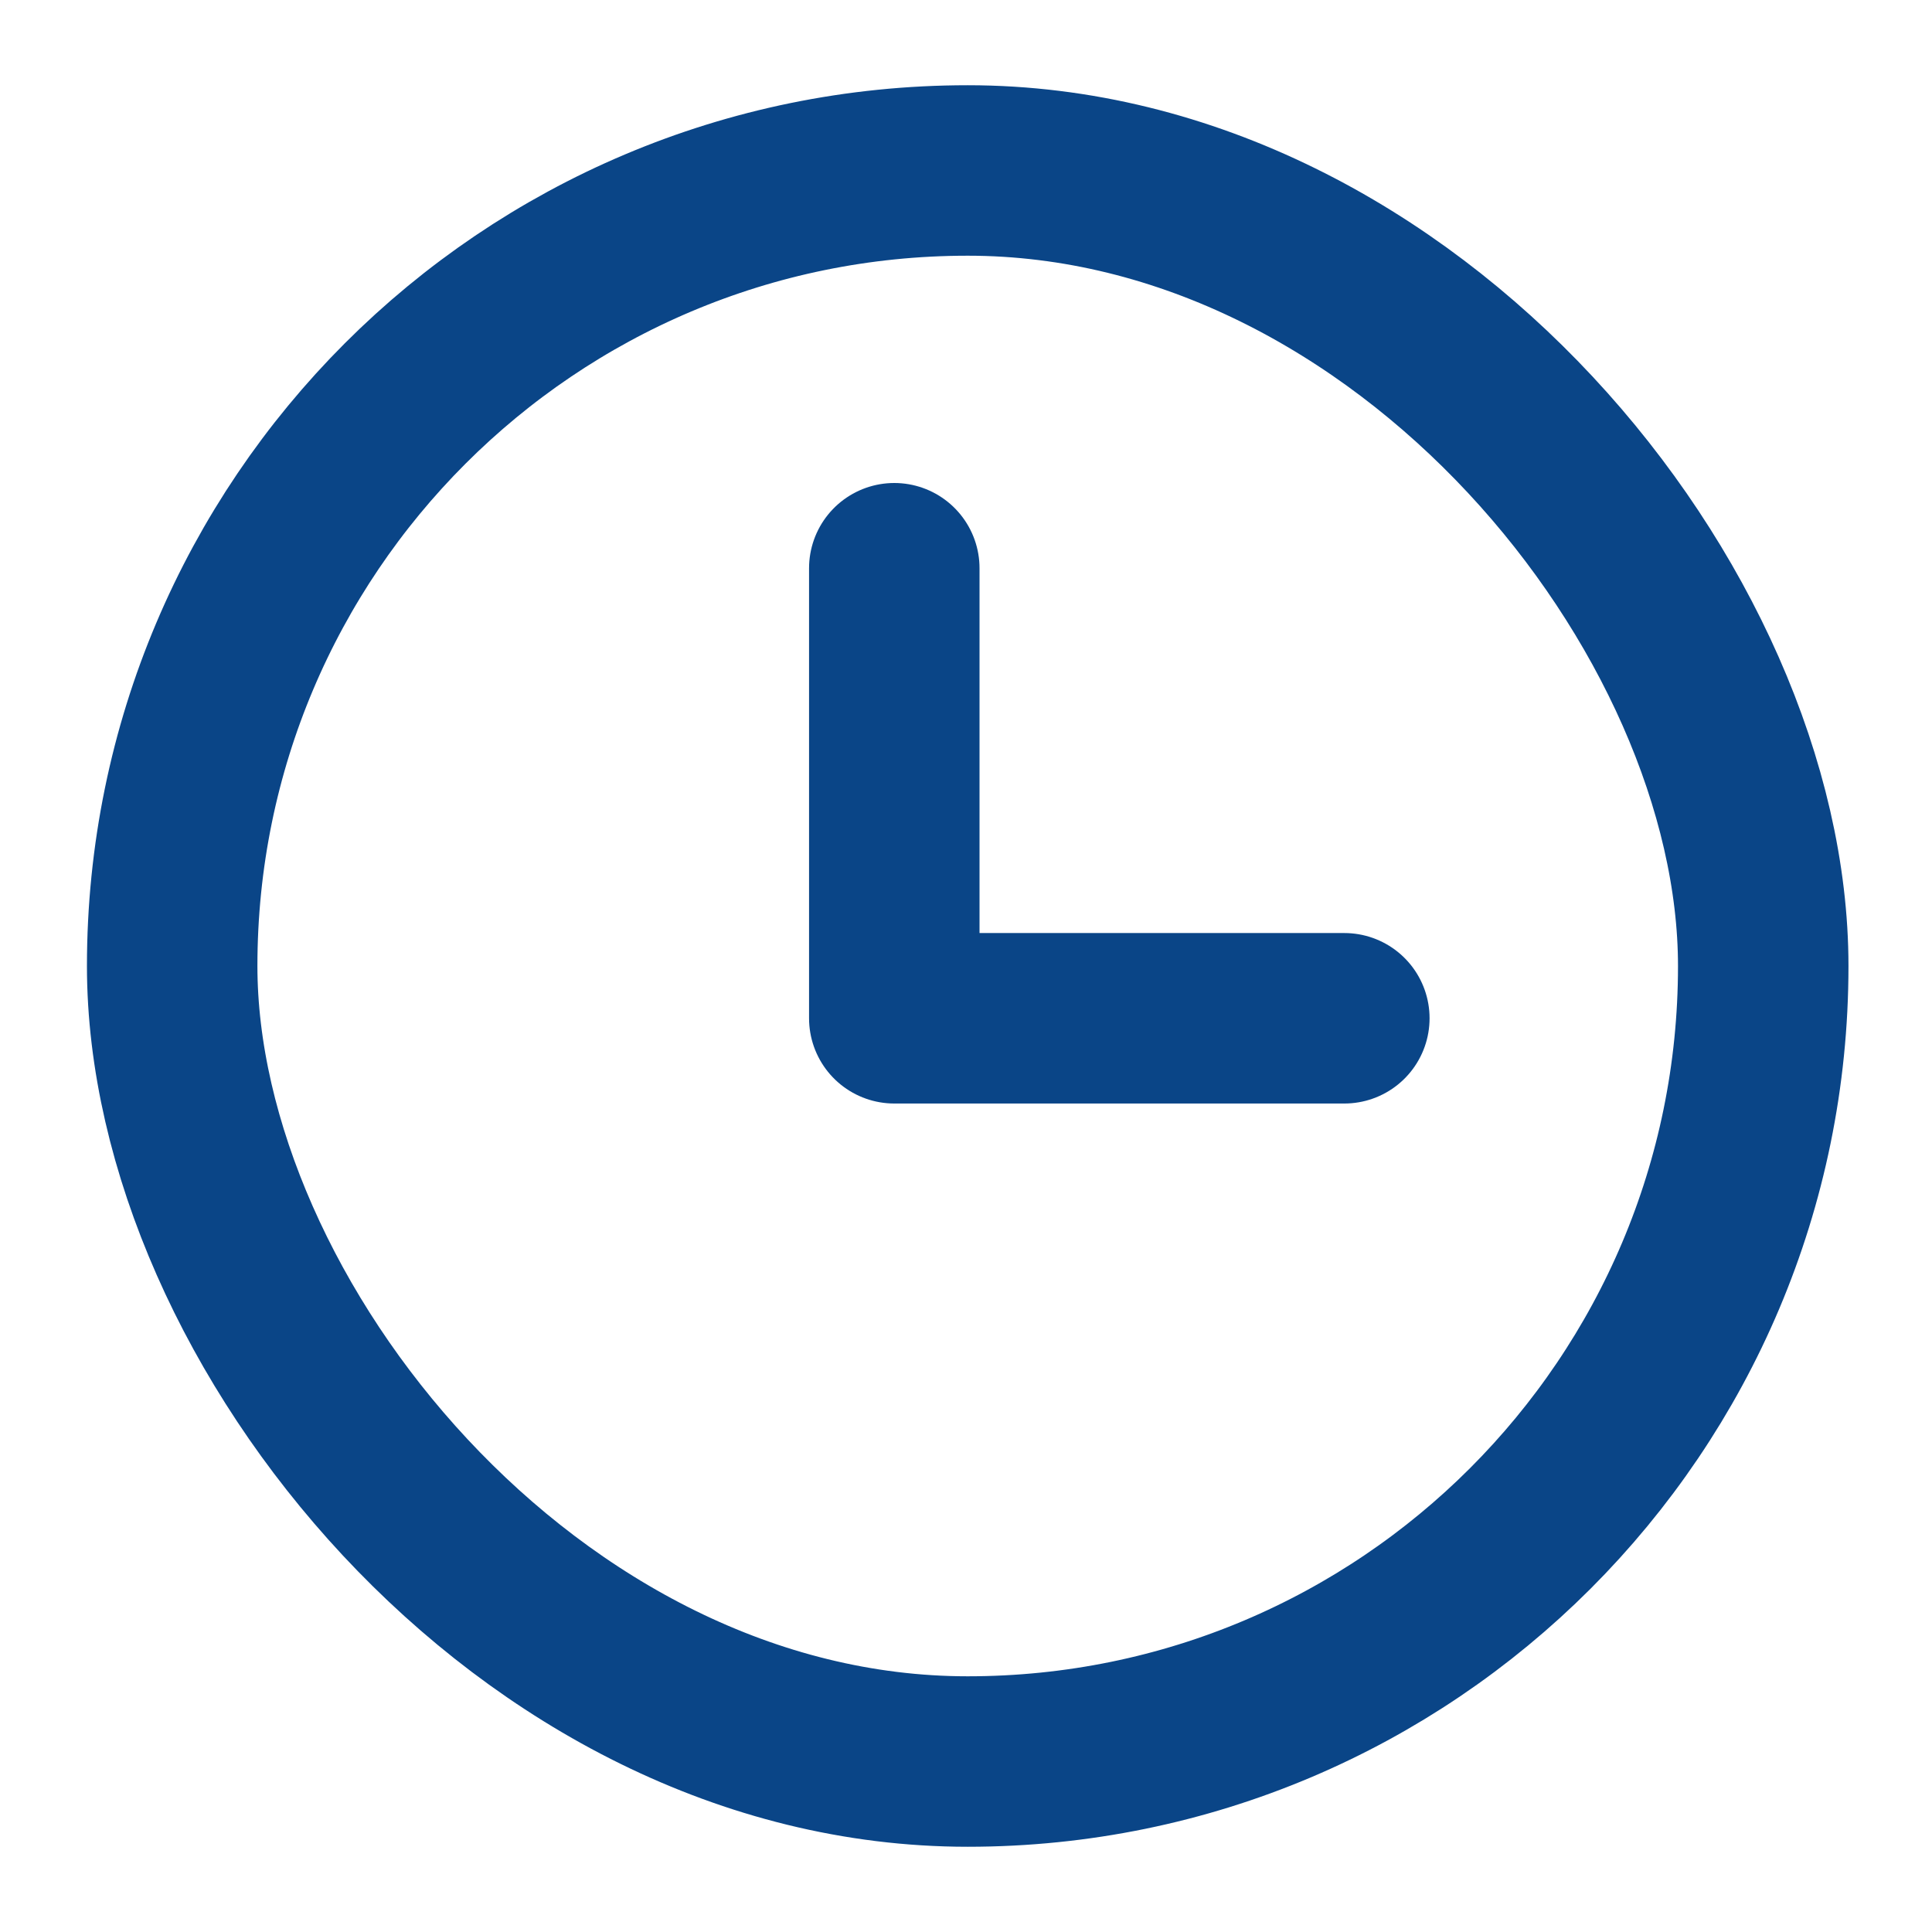 <?xml version="1.0" encoding="UTF-8"?> <svg xmlns="http://www.w3.org/2000/svg" width="17" height="17" viewBox="0 0 17 17" fill="none"><rect x="1.515" y="1.5" width="14" height="14" rx="7" stroke="#0A4587" stroke-width="1.5"></rect><path d="M7.869 5L7.869 8.96L11.829 8.96" stroke="#0A4587" stroke-width="1.5" stroke-linecap="round" stroke-linejoin="round"></path></svg> 